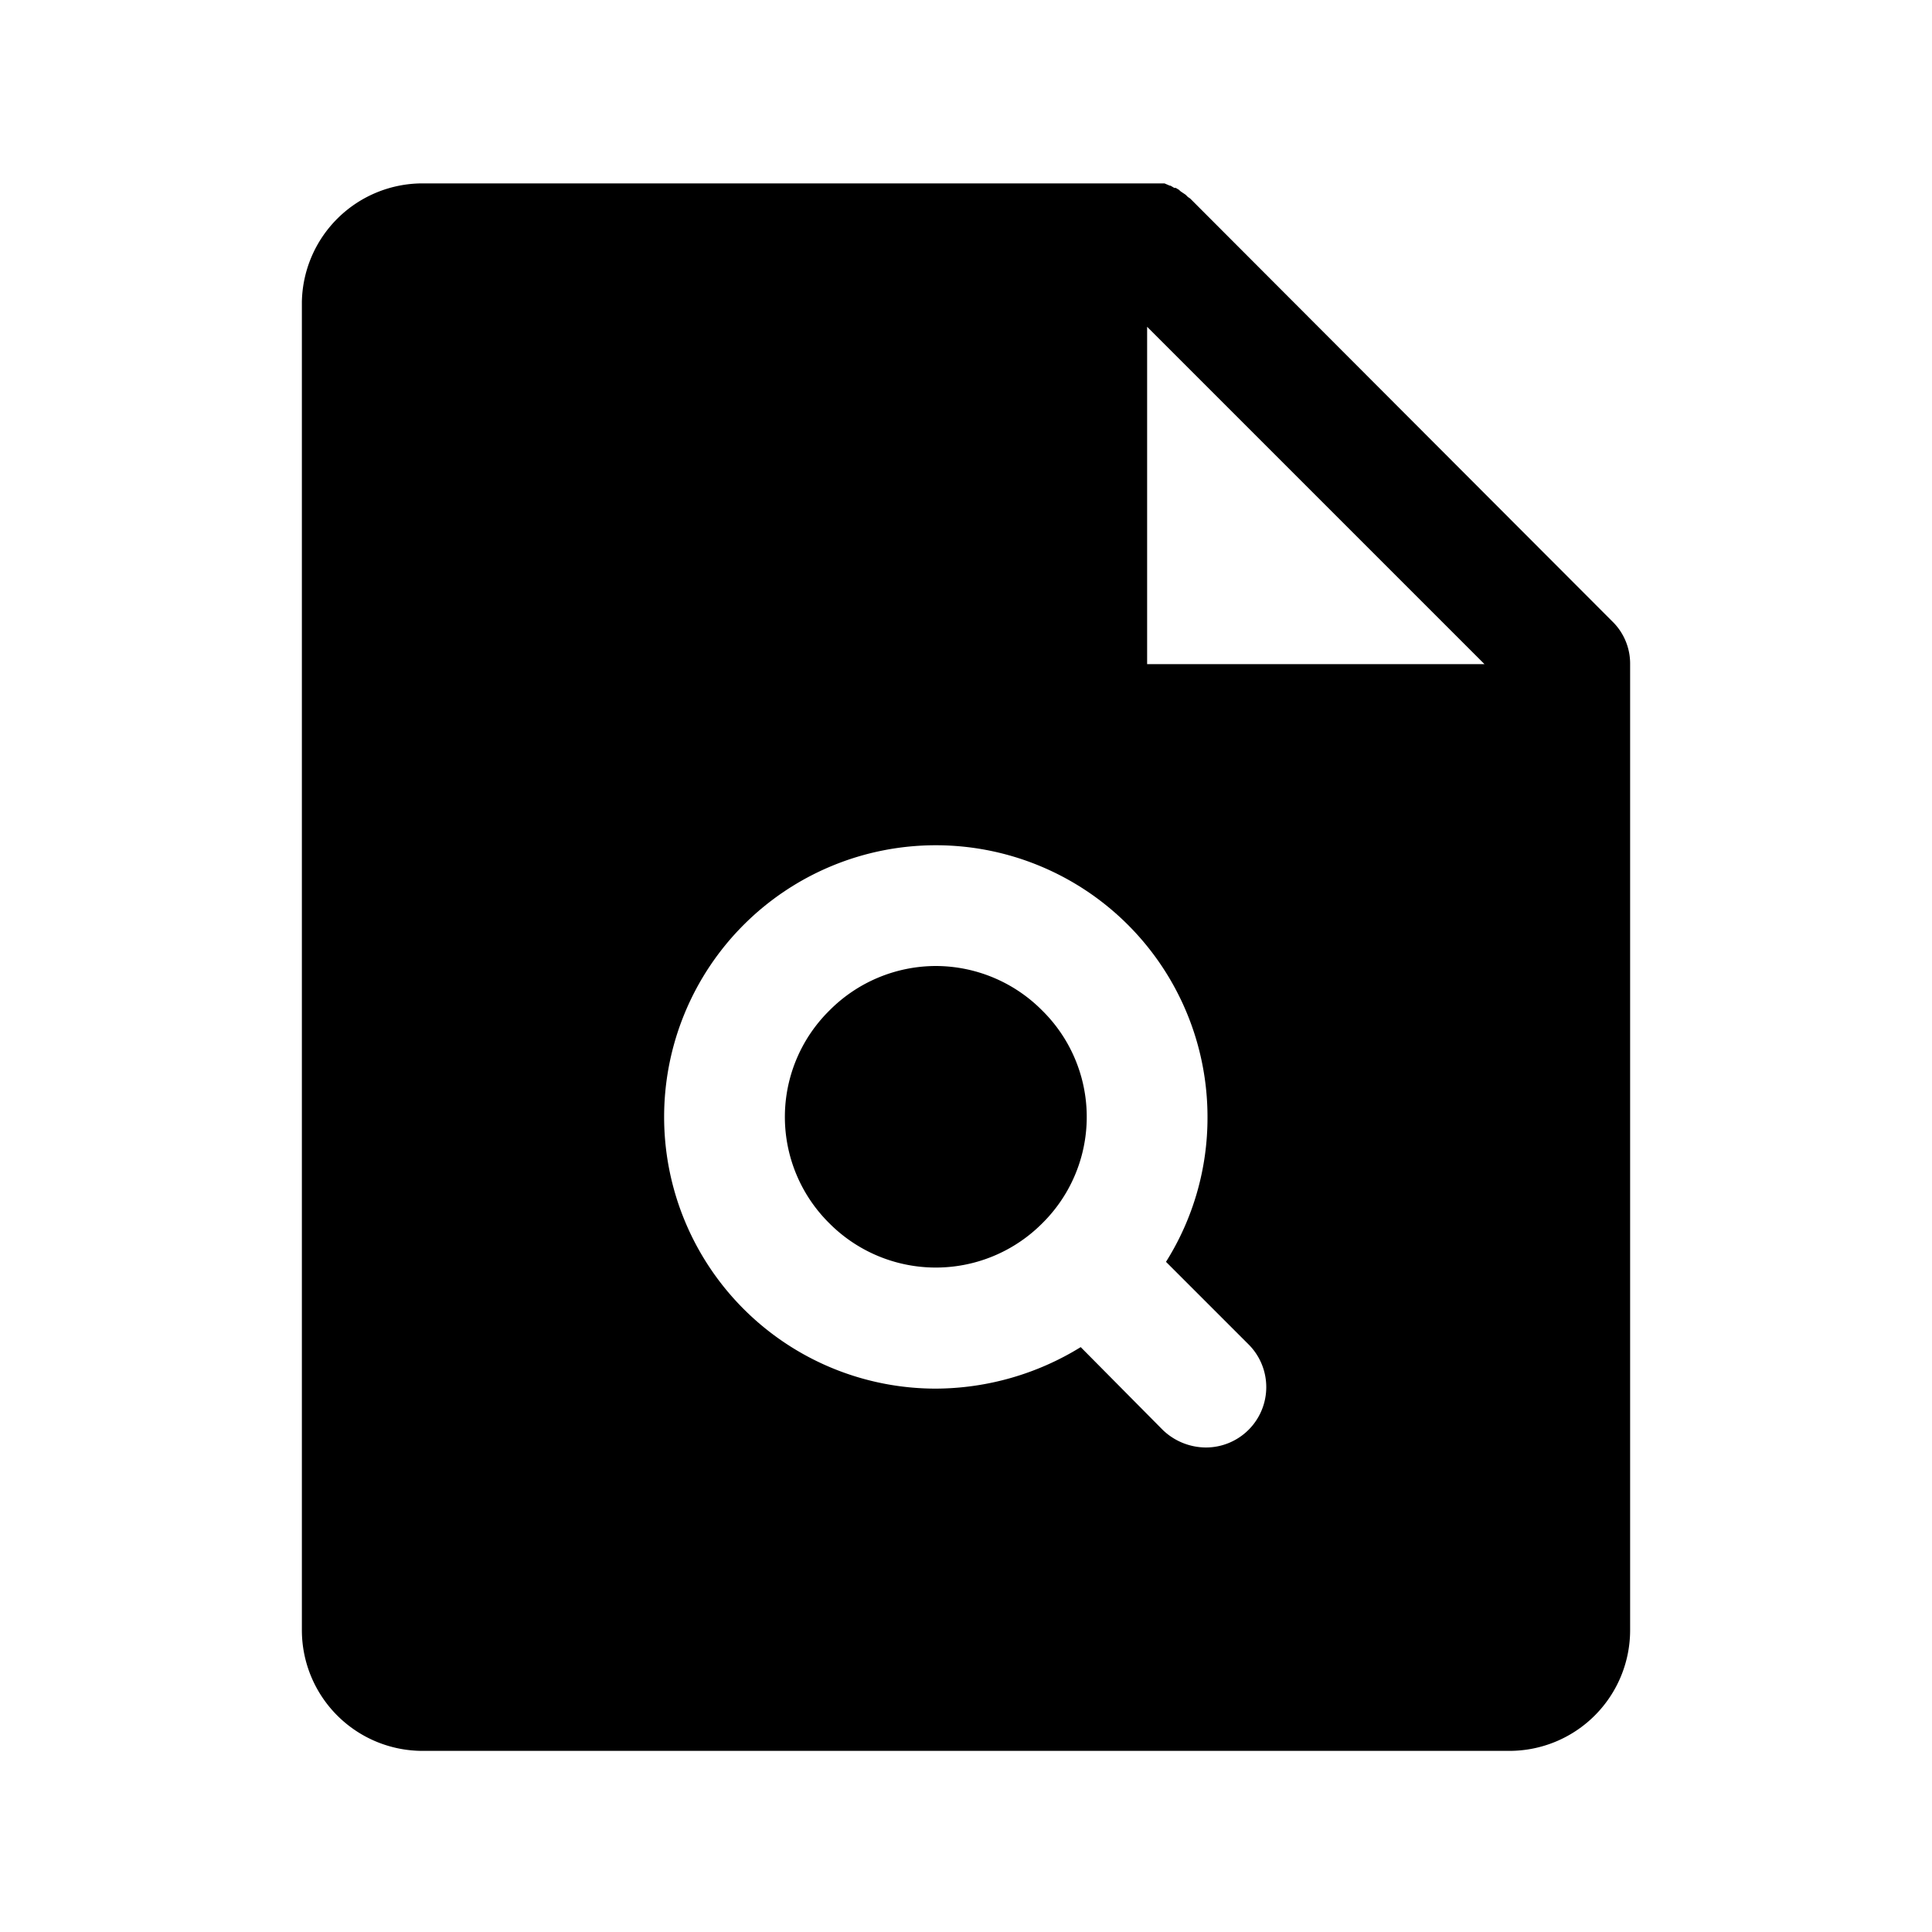 <svg xmlns="http://www.w3.org/2000/svg" viewBox="0 0 256 256"><rect width="256" height="256" fill="none"/><path d="M213.6,82.3l-55.9-56-.3-.2-.3-.3-.3-.2-.3-.2c-.1-.1-.2-.1-.2-.2l-.5-.3h-.2l-.5-.3H155l-.7-.3H56A16,16,0,0,0,40,40V216a16,16,0,0,0,16,16H200a16,16,0,0,0,16-16V88A7.8,7.8,0,0,0,213.6,82.3ZM165.4,189.5a8,8,0,0,1-5.6,2.3,8.3,8.3,0,0,1-5.7-2.3l-10.9-11A36.8,36.8,0,0,1,124,184a36,36,0,1,1,36-36,35.8,35.8,0,0,1-5.5,19.2l10.9,10.9A8,8,0,0,1,165.4,189.5ZM152,88V43.3L196.7,88Z"/><path d="M124,128a19.9,19.9,0,0,0-14.1,5.9,19.8,19.8,0,0,0,0,28.2,19.9,19.9,0,0,0,28.2,0,19.8,19.8,0,0,0,0-28.2A19.9,19.9,0,0,0,124,128Z"/></svg>